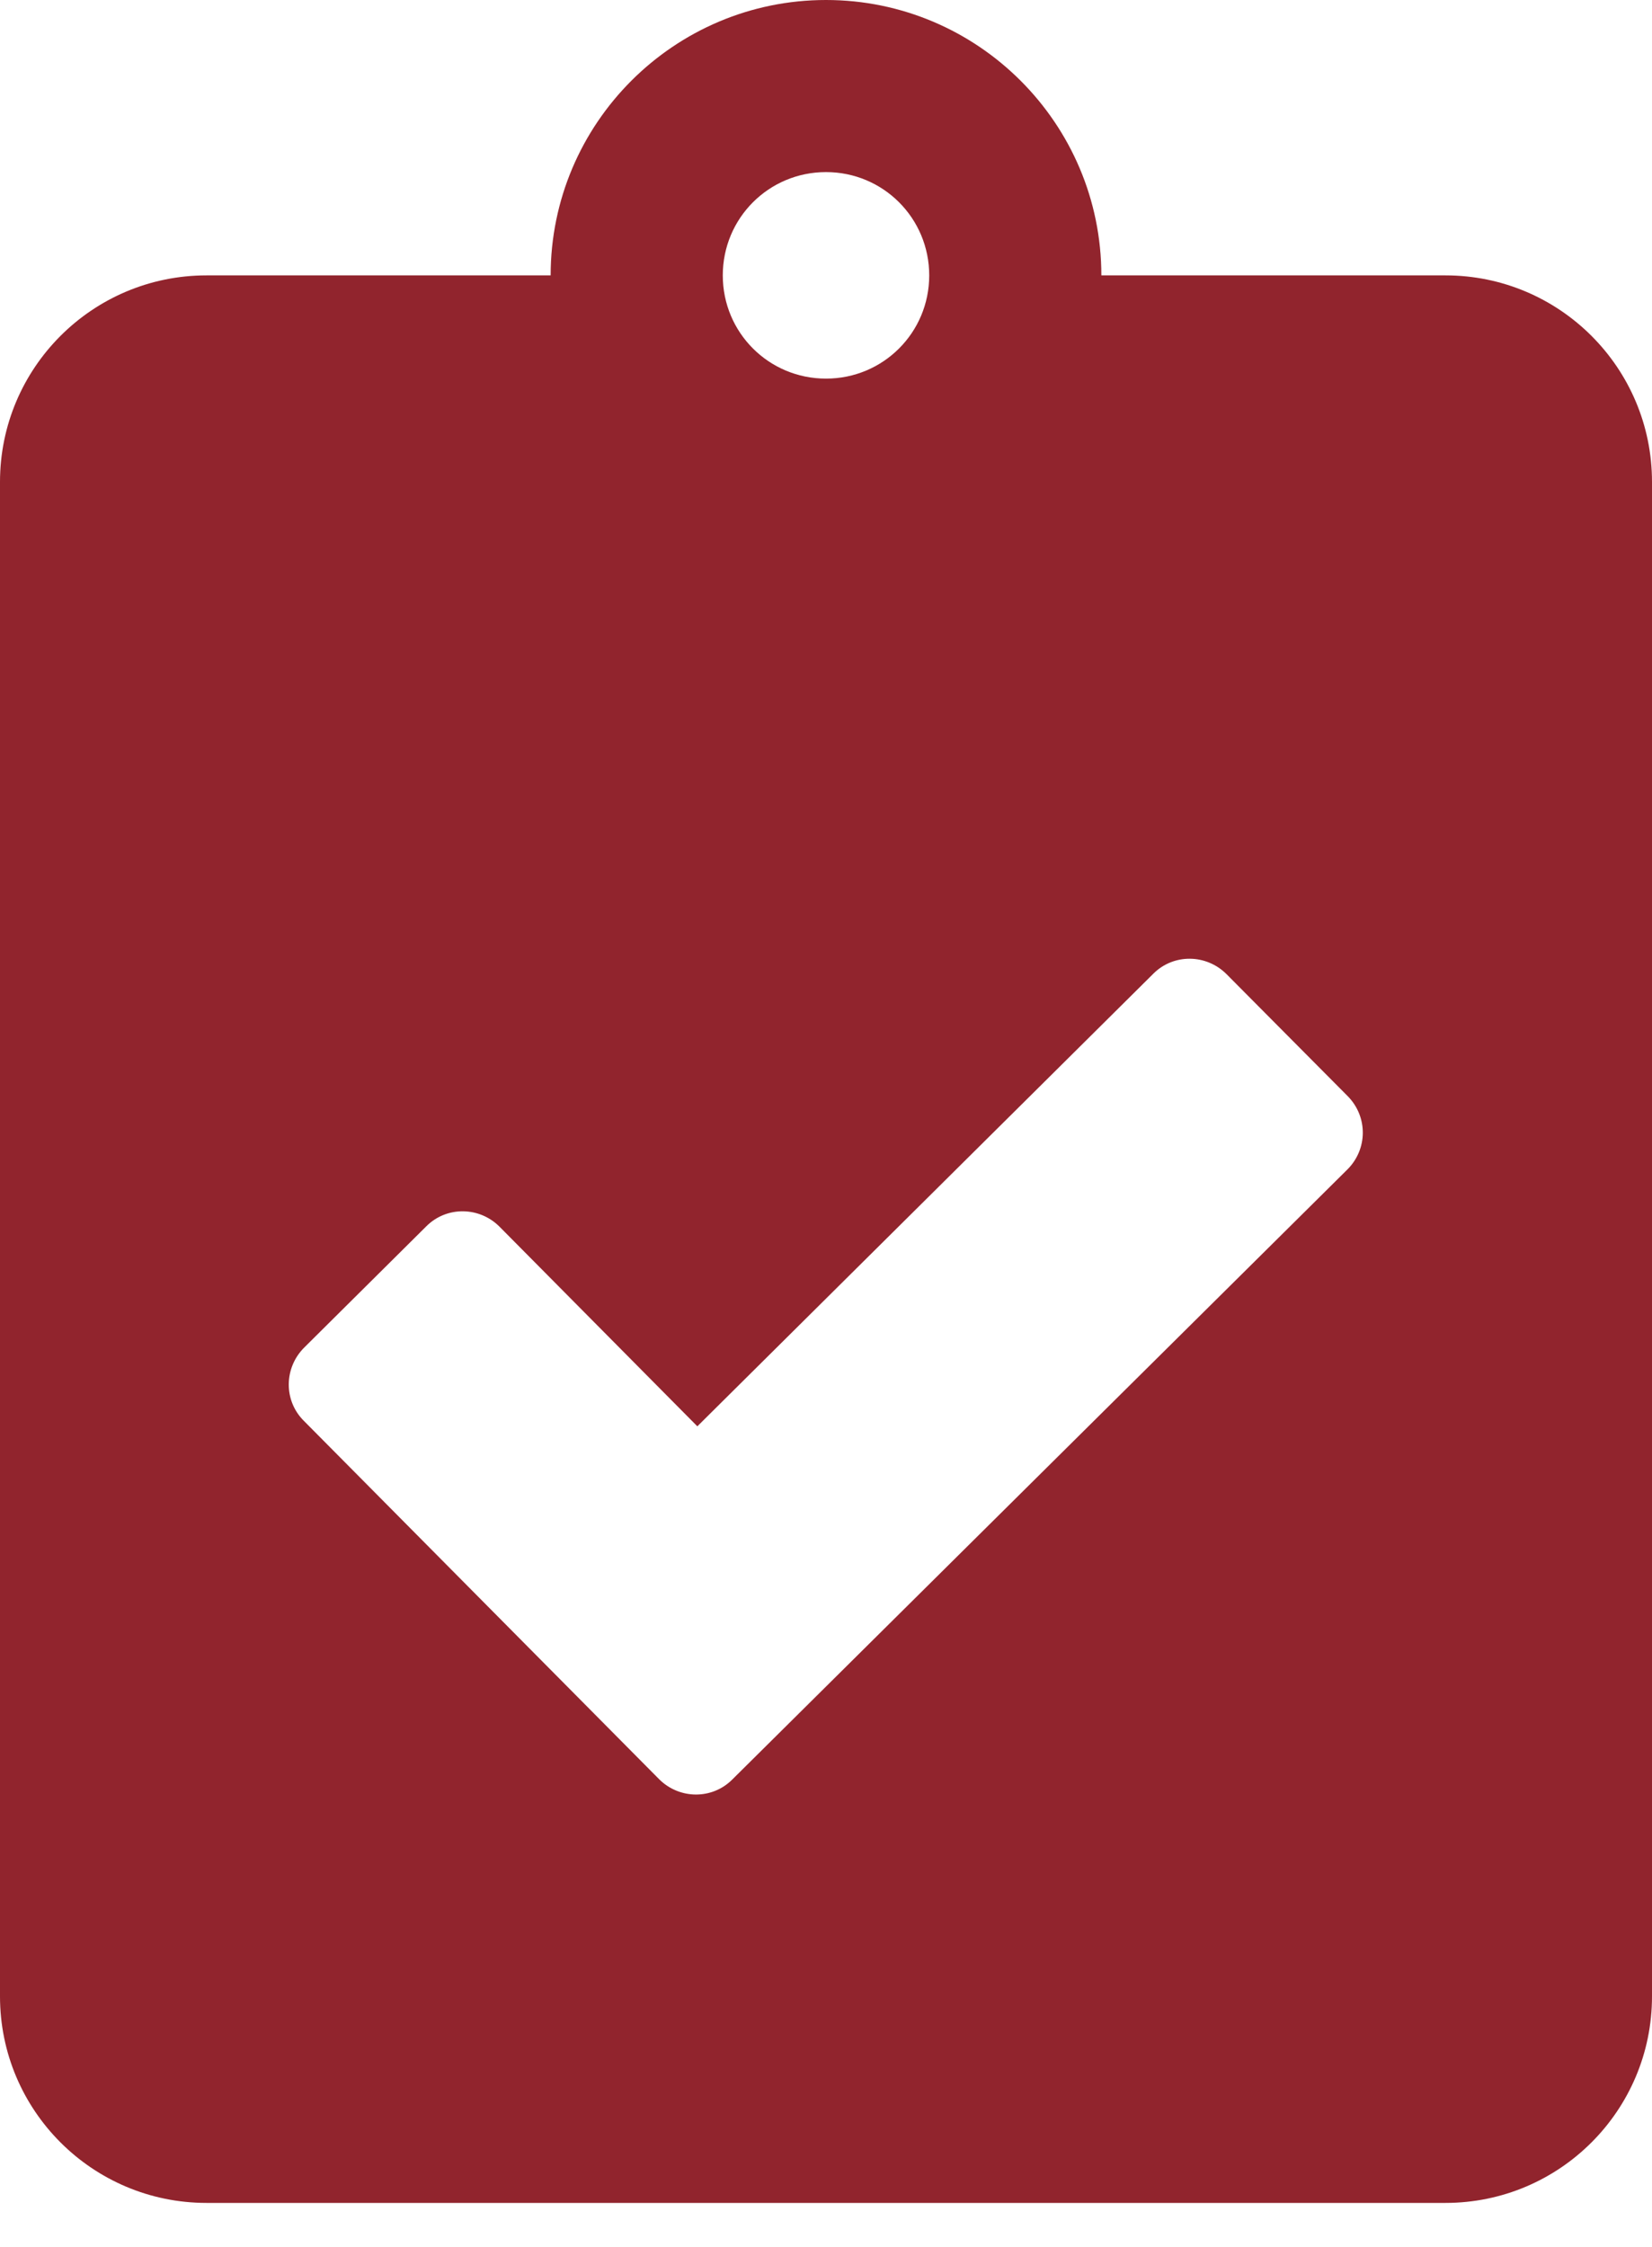 <svg width="25" height="34" viewBox="0 0 25 34" fill="none" xmlns="http://www.w3.org/2000/svg">
<path d="M21.875 4.167H16.667C16.667 1.868 14.798 0 12.5 0C10.202 0 8.333 1.868 8.333 4.167H3.125C1.4 4.167 0 5.566 0 7.292V30.208C0 31.934 1.4 33.333 3.125 33.333H21.875C23.6 33.333 25 31.934 25 30.208V7.292C25 5.566 23.6 4.167 21.875 4.167ZM12.5 2.604C13.366 2.604 14.062 3.301 14.062 4.167C14.062 5.033 13.366 5.729 12.5 5.729C11.634 5.729 10.938 5.033 10.938 4.167C10.938 3.301 11.634 2.604 12.5 2.604ZM20.391 17.695L11.081 26.927C10.775 27.233 10.28 27.227 9.974 26.921L4.596 21.497C4.29 21.191 4.297 20.697 4.603 20.391L6.452 18.555C6.758 18.249 7.253 18.255 7.559 18.561L10.553 21.582L17.454 14.733C17.76 14.427 18.255 14.434 18.561 14.74L20.397 16.588C20.703 16.901 20.697 17.389 20.391 17.695Z" fill="#91242D"/>
</svg>

